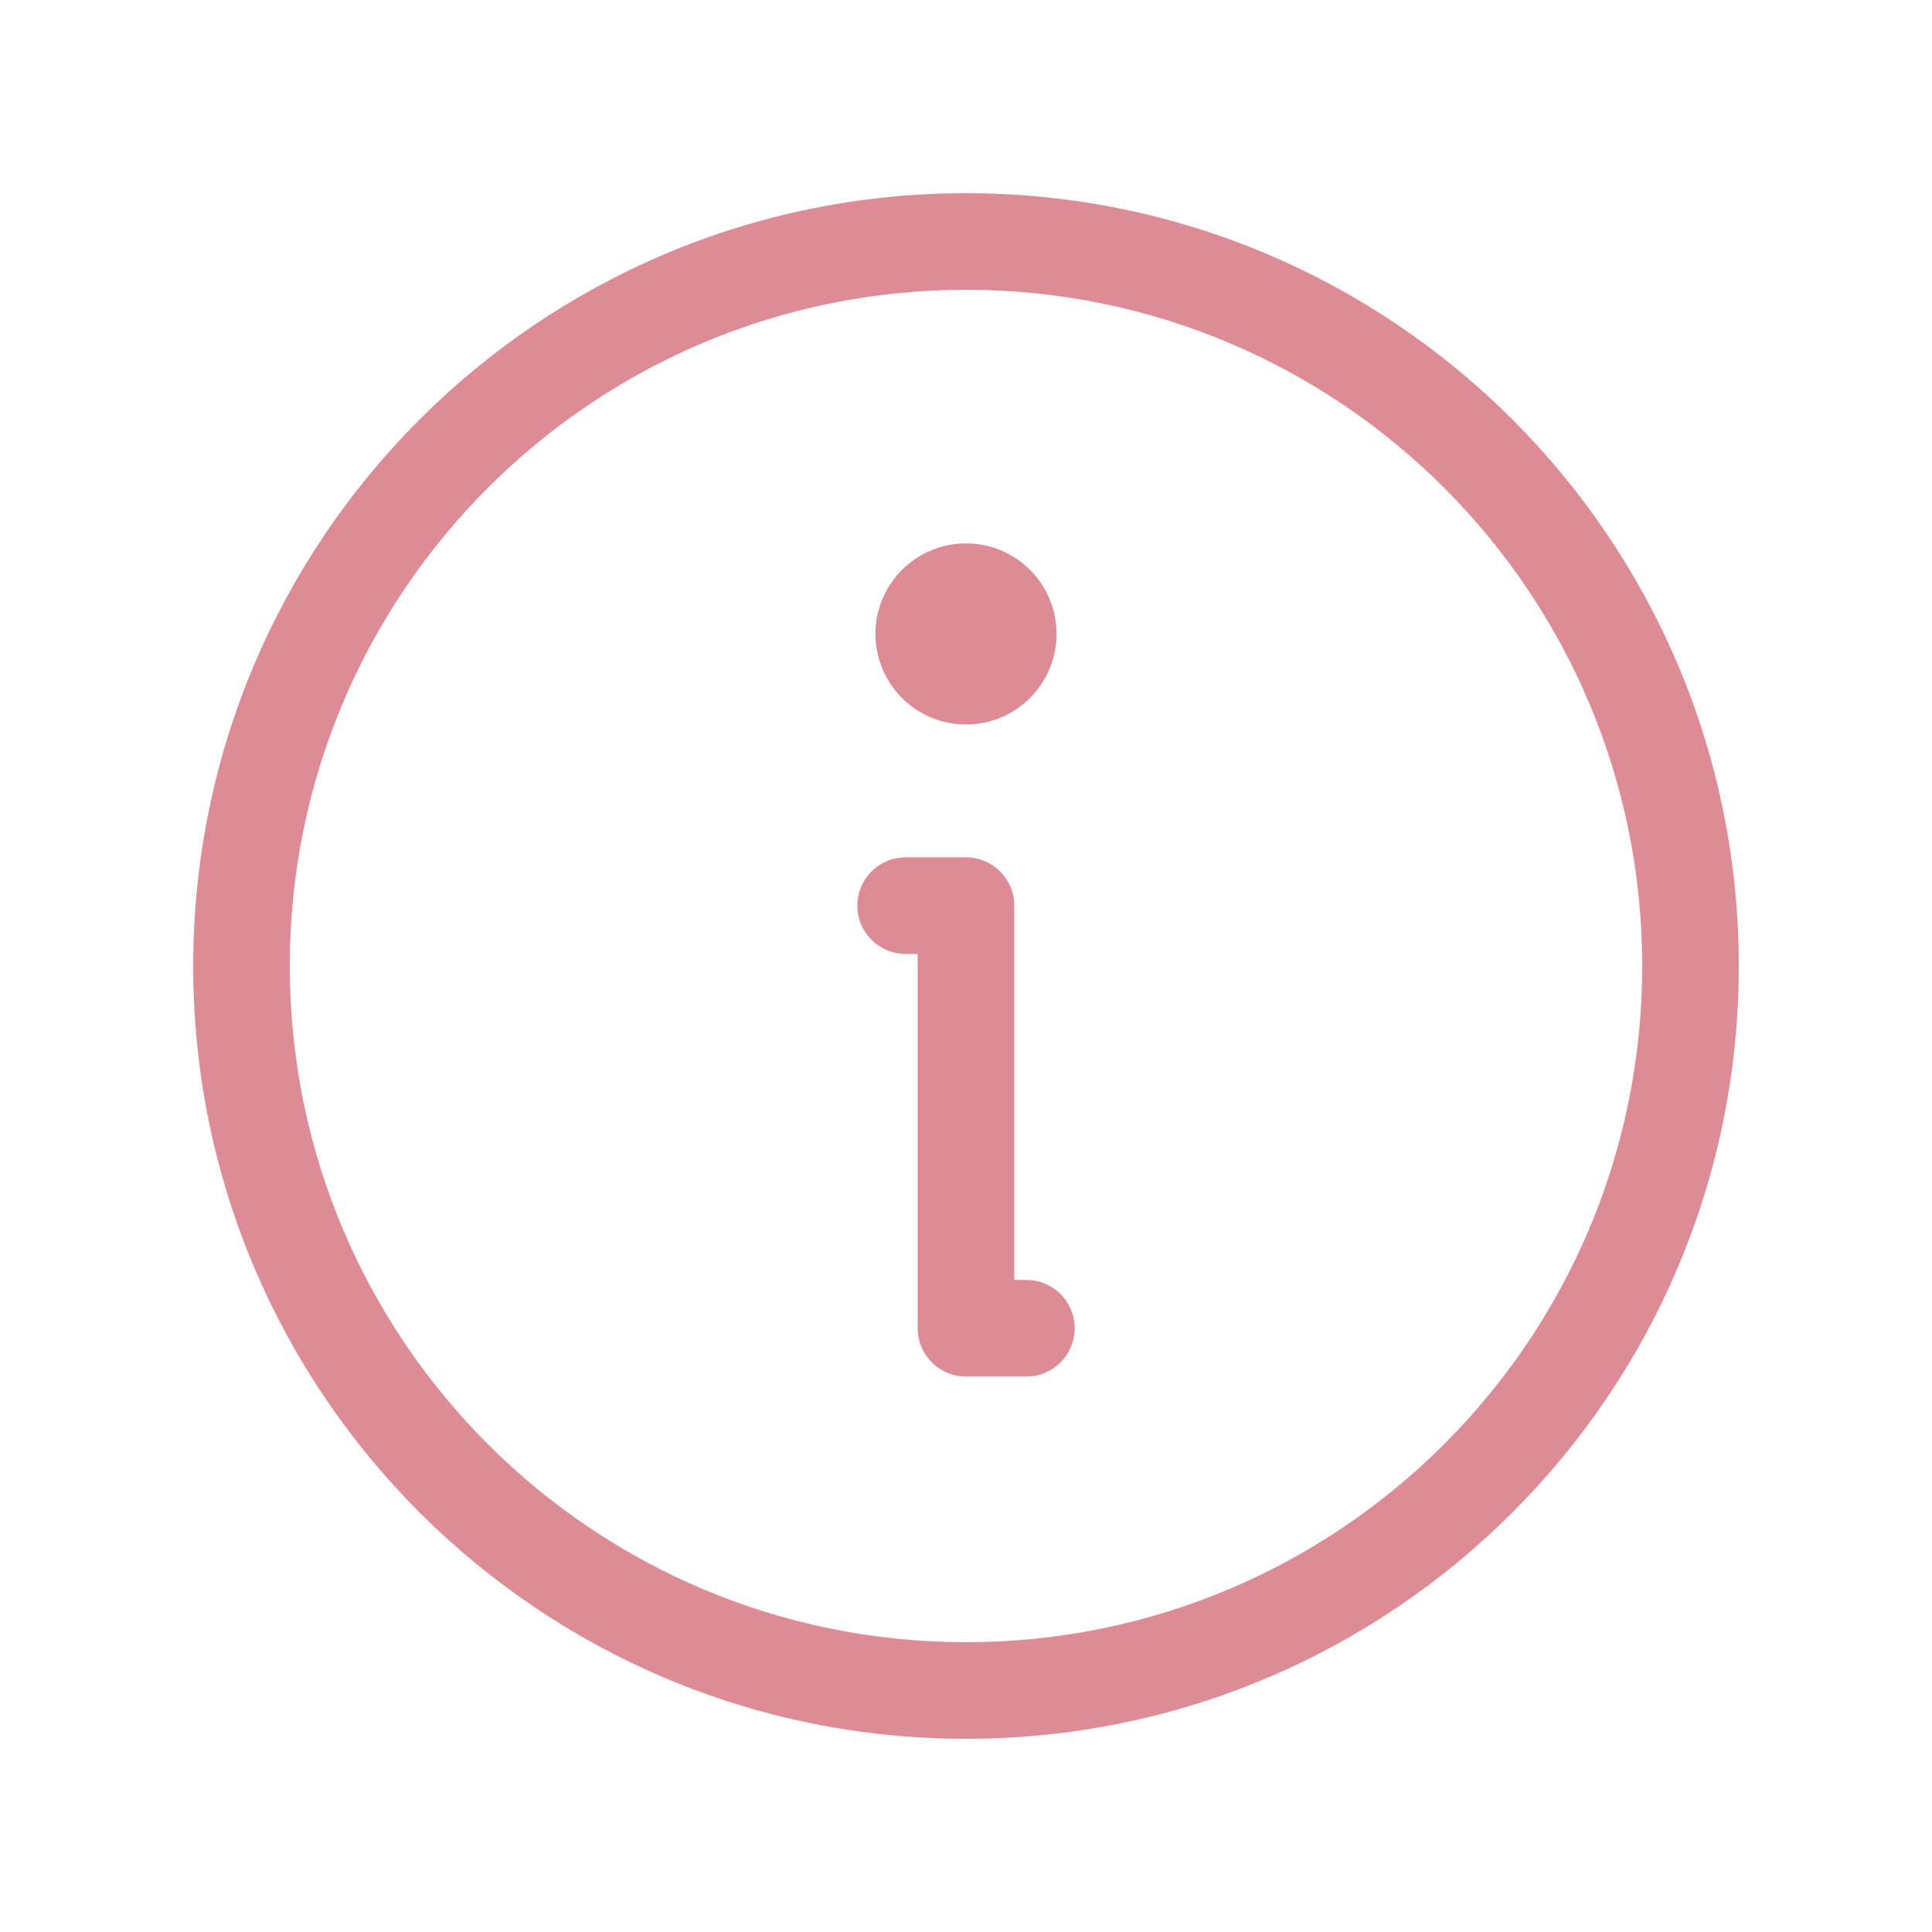 <svg width="40" height="40" viewBox="0 0 40 40" fill="none" xmlns="http://www.w3.org/2000/svg">
<path fill-rule="evenodd" clip-rule="evenodd" d="M20 6C12.268 6 6 12.268 6 20C6 27.732 12.268 34 20 34C27.732 34 34 27.732 34 20C34 12.268 27.732 6 20 6ZM4 20C4 11.163 11.163 4 20 4C28.837 4 36 11.163 36 20C36 28.837 28.837 36 20 36C11.163 36 4 28.837 4 20Z" fill="#DD8B95"/>
<path fill-rule="evenodd" clip-rule="evenodd" d="M17.75 18.75C17.75 18.198 18.198 17.75 18.75 17.75H20C20.552 17.75 21 18.198 21 18.75V26.5H21.25C21.802 26.5 22.25 26.948 22.25 27.5C22.25 28.052 21.802 28.5 21.25 28.5H20C19.448 28.5 19 28.052 19 27.5V19.75H18.75C18.198 19.75 17.75 19.302 17.75 18.75Z" fill="#DD8B95"/>
<path d="M20 15C21.035 15 21.875 14.161 21.875 13.125C21.875 12.089 21.035 11.25 20 11.25C18.965 11.25 18.125 12.089 18.125 13.125C18.125 14.161 18.965 15 20 15Z" fill="#DD8B95"/>
</svg>

